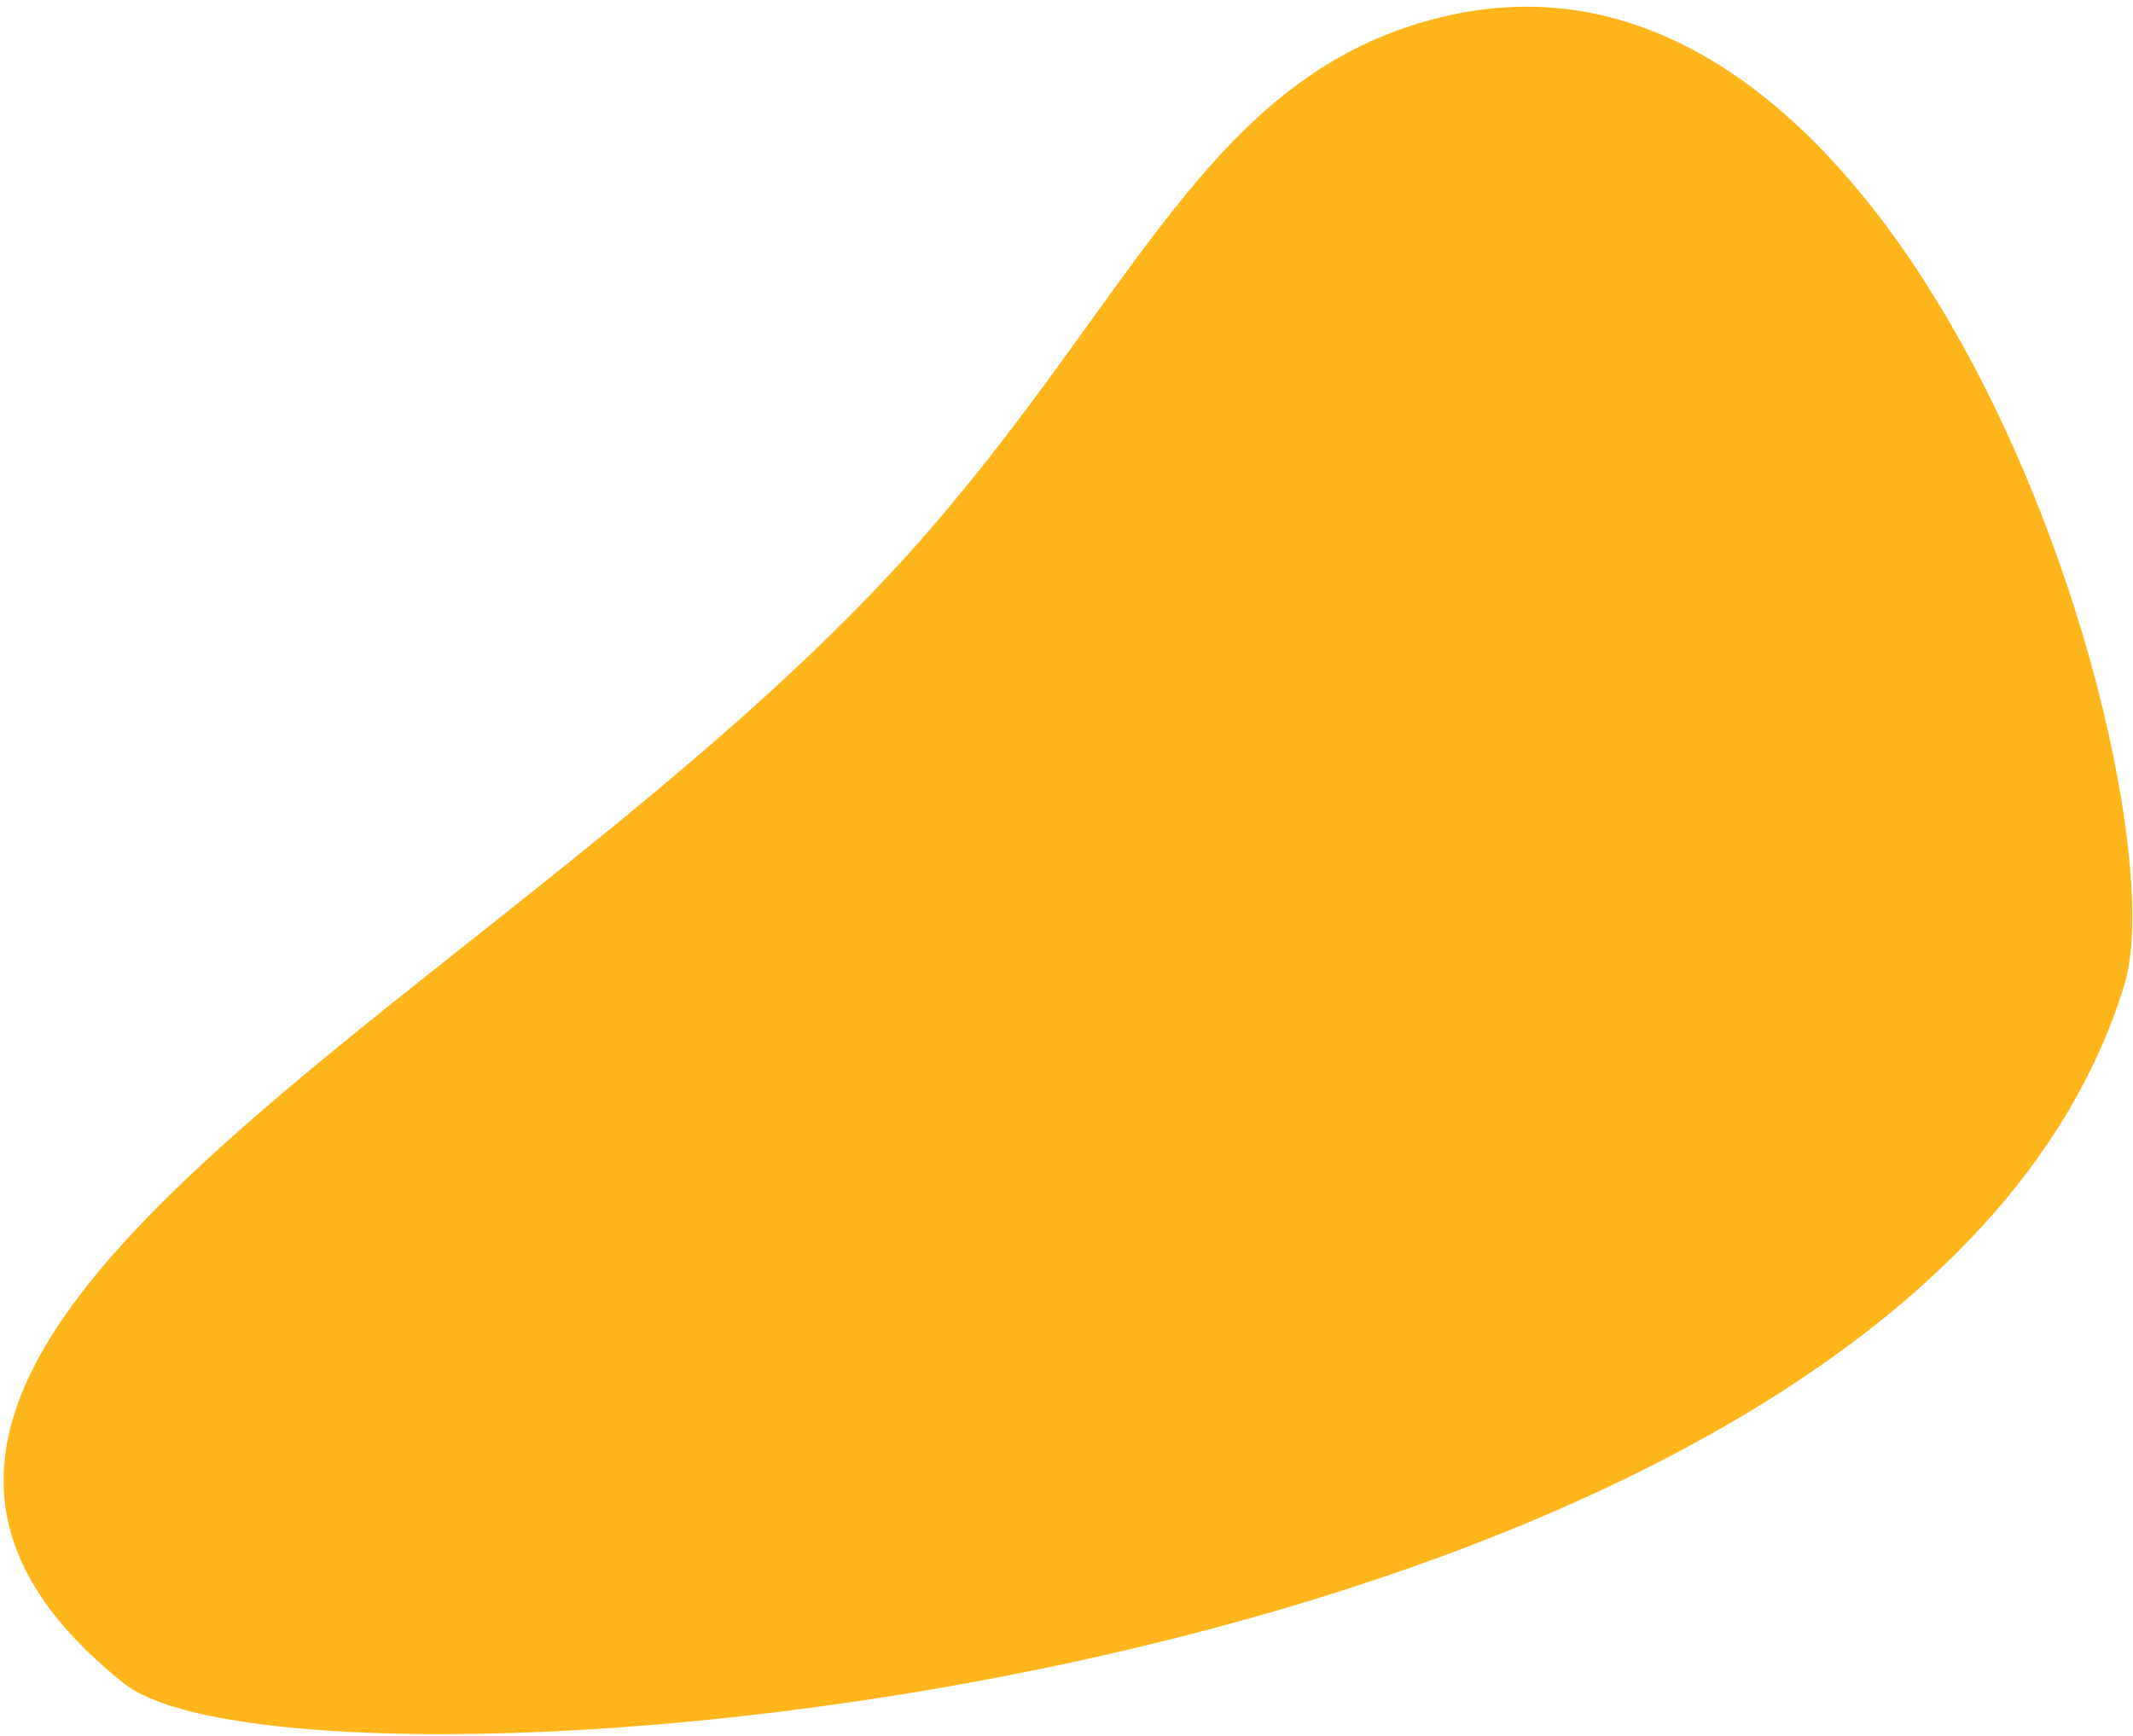 <svg width="188" height="153" viewBox="0 0 188 153" fill="none" xmlns="http://www.w3.org/2000/svg">
<path fill-rule="evenodd" clip-rule="evenodd" d="M10.925 148.4C-26.507 118.509 44.348 88.786 80.369 48.487C99.998 26.527 106.317 6.565 127.015 1.516C169.328 -8.808 192.337 70.18 187.23 86.845C167.972 149.686 26.419 160.772 10.925 148.4Z" fill="#FFB61D"/>
</svg>
